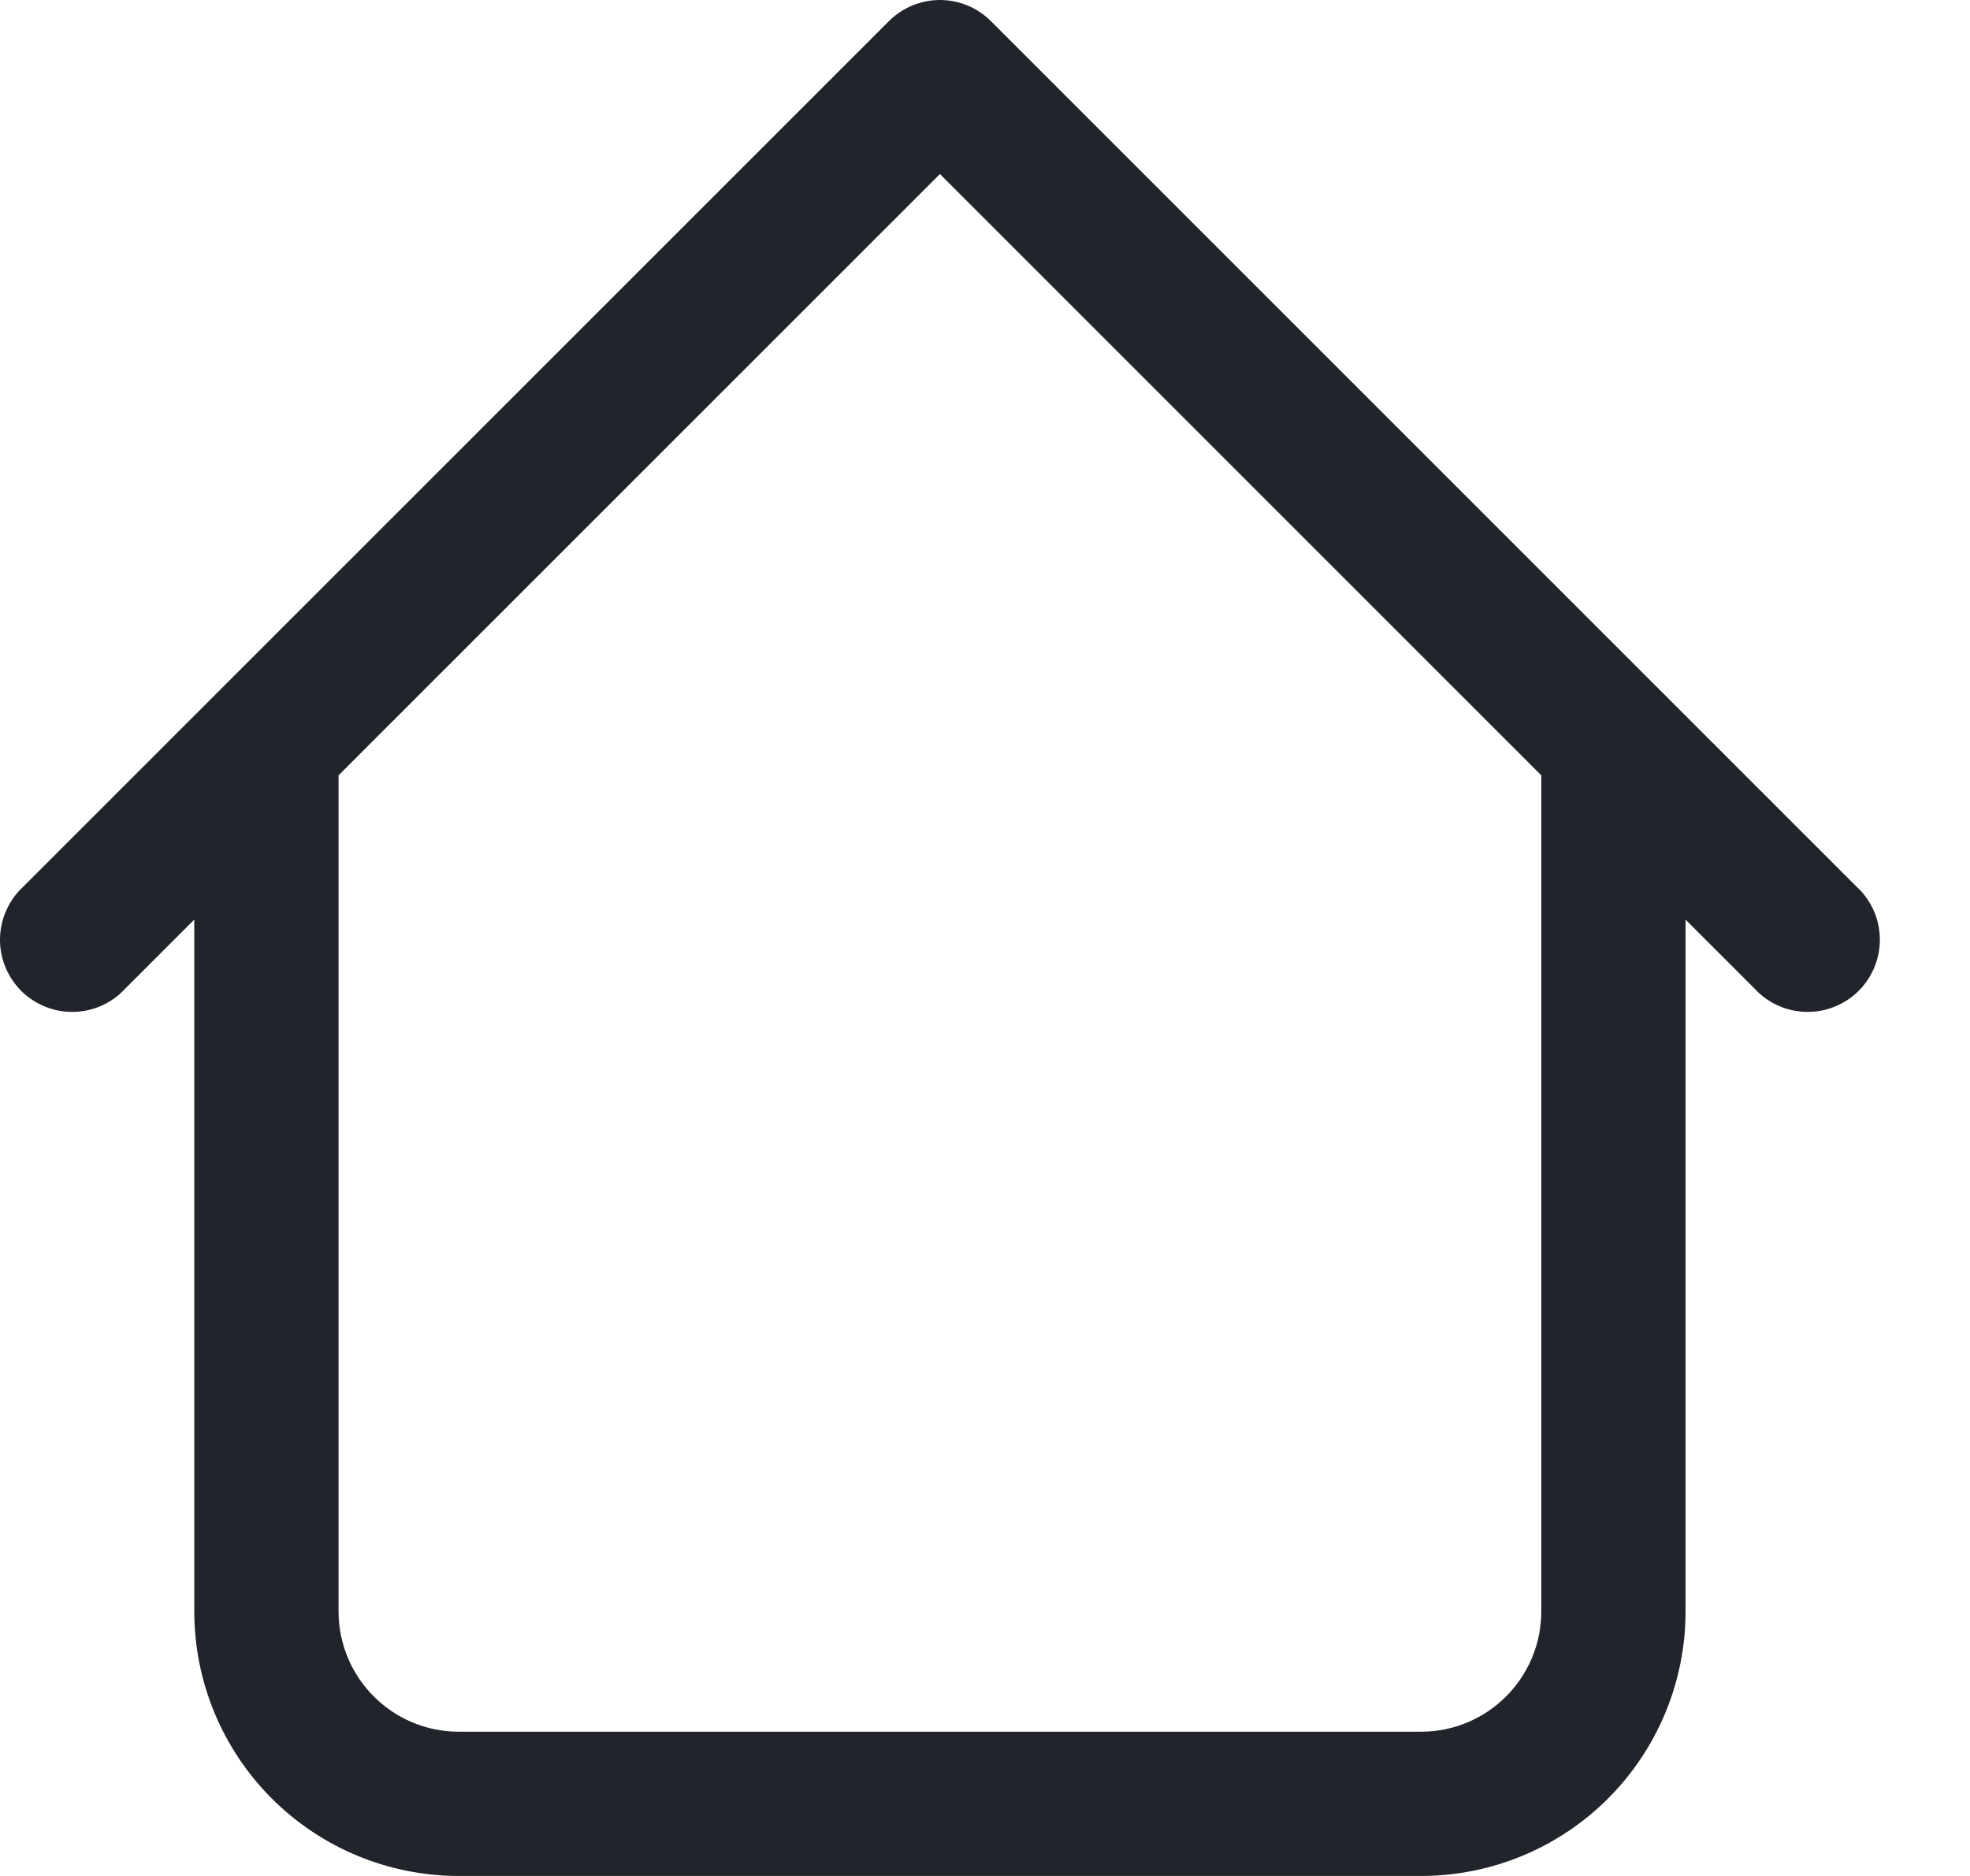 <svg width="21" height="20" viewBox="0 0 21 20" fill="none" xmlns="http://www.w3.org/2000/svg">
<path d="M17.968 7.948C17.968 7.744 17.887 7.549 17.743 7.404C17.599 7.26 17.403 7.179 17.199 7.179C16.995 7.179 16.8 7.26 16.655 7.404C16.511 7.549 16.43 7.744 16.43 7.948H17.968ZM3.609 7.948C3.609 7.744 3.528 7.549 3.384 7.404C3.239 7.26 3.044 7.179 2.84 7.179C2.636 7.179 2.44 7.26 2.296 7.404C2.152 7.549 2.071 7.744 2.071 7.948H3.609ZM18.707 10.543C18.777 10.619 18.862 10.68 18.957 10.722C19.051 10.764 19.153 10.786 19.256 10.788C19.36 10.79 19.462 10.771 19.558 10.732C19.654 10.693 19.741 10.636 19.814 10.563C19.887 10.49 19.944 10.403 19.983 10.307C20.022 10.211 20.041 10.109 20.039 10.005C20.037 9.902 20.015 9.8 19.973 9.706C19.93 9.611 19.87 9.526 19.794 9.456L18.707 10.543ZM10.02 0.769L10.563 0.225C10.419 0.081 10.223 0 10.02 0C9.816 0 9.62 0.081 9.476 0.225L10.02 0.769ZM0.245 9.456C0.169 9.526 0.109 9.611 0.067 9.706C0.025 9.8 0.002 9.902 0 10.005C-0.002 10.109 0.017 10.211 0.056 10.307C0.095 10.403 0.152 10.49 0.225 10.563C0.298 10.636 0.385 10.693 0.481 10.732C0.577 10.771 0.68 10.79 0.783 10.788C0.886 10.786 0.988 10.764 1.082 10.722C1.177 10.68 1.262 10.619 1.332 10.543L0.245 9.456ZM4.891 20H15.148V18.462H4.891V20ZM17.968 17.179V7.948H16.43V17.179H17.968ZM3.609 17.179V7.948H2.071V17.179H3.609ZM19.794 9.456L10.563 0.225L9.476 1.312L18.707 10.543L19.794 9.456ZM9.476 0.225L0.245 9.456L1.332 10.543L10.563 1.312L9.476 0.225ZM15.148 20C15.896 20 16.613 19.703 17.142 19.174C17.671 18.645 17.968 17.927 17.968 17.179H16.43C16.43 17.887 15.856 18.462 15.148 18.462V20ZM4.891 18.462C4.183 18.462 3.609 17.887 3.609 17.179H2.071C2.071 17.927 2.368 18.645 2.897 19.174C3.426 19.703 4.143 20 4.891 20V18.462Z" fill="#21252B"/>
</svg>
